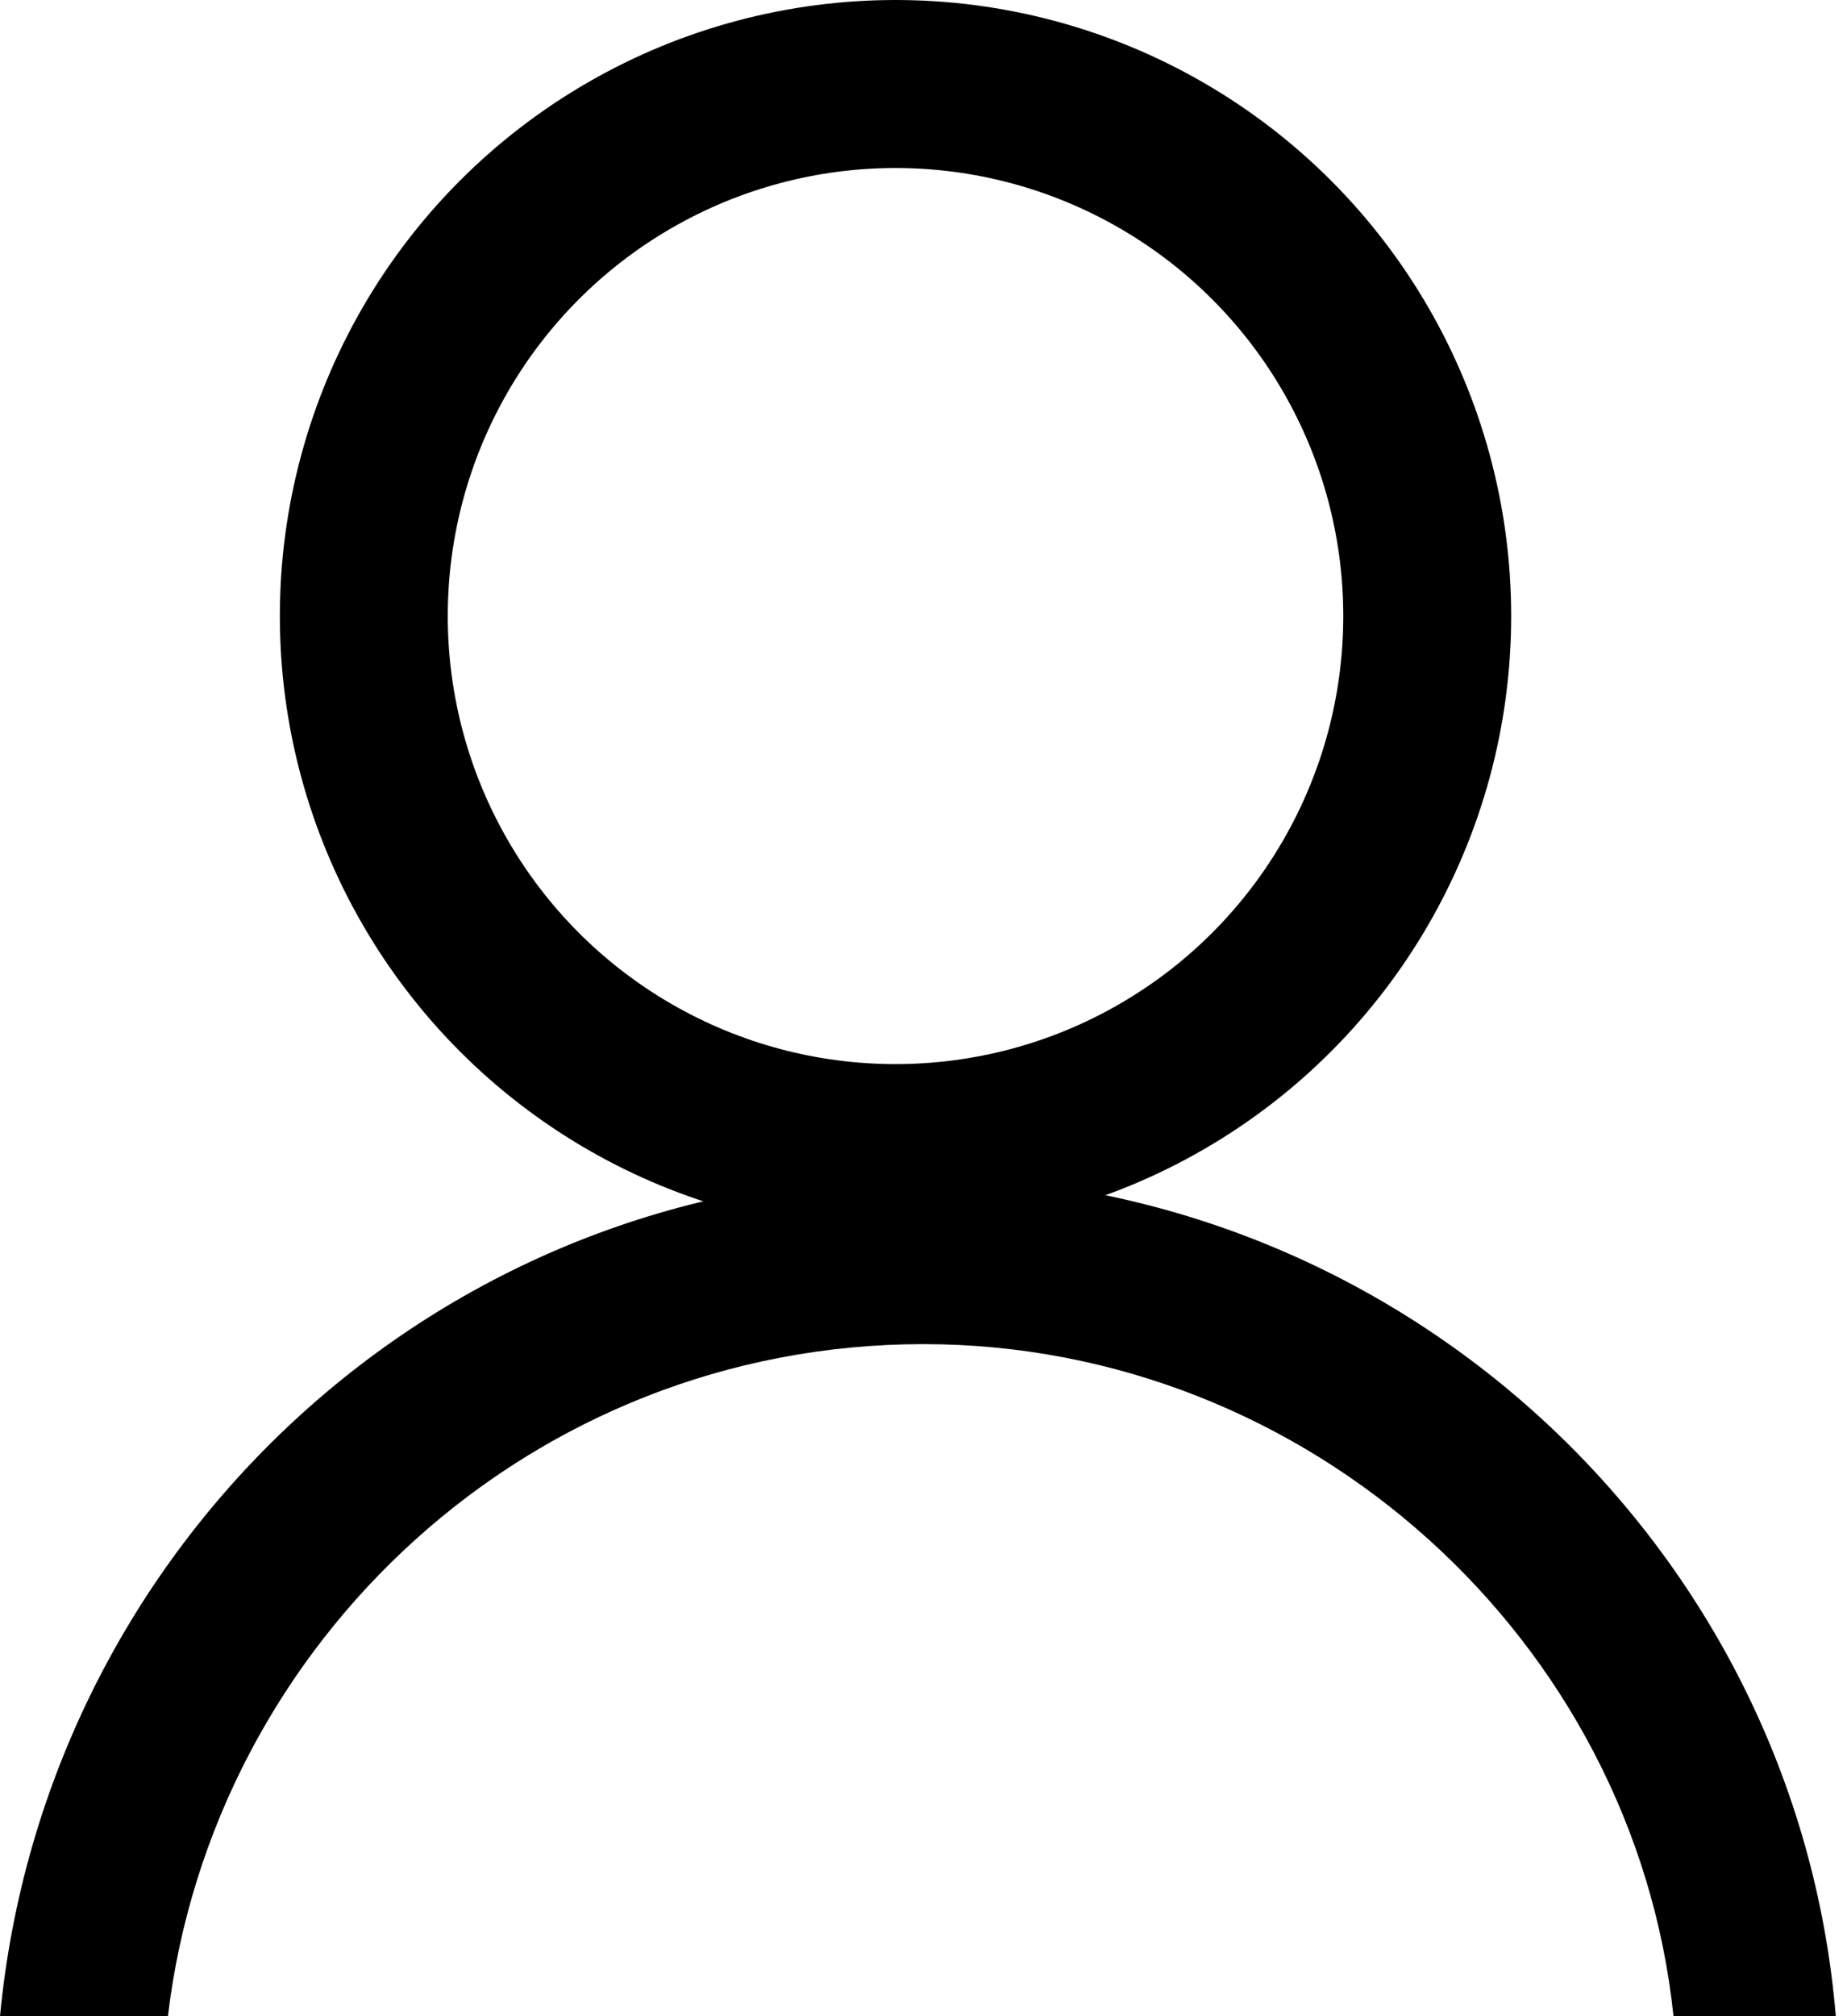 <?xml version="1.0" encoding="utf-8"?>
<!-- Generator: Adobe Illustrator 27.0.0, SVG Export Plug-In . SVG Version: 6.00 Build 0)  -->
<svg version="1.1" id="Capa_1" xmlns="http://www.w3.org/2000/svg" xmlns:xlink="http://www.w3.org/1999/xlink" x="0px" y="0px"
	 viewBox="0 0 33 36" style="enable-background:new 0 0 33 36;" xml:space="preserve">
<style type="text/css">
	.st0{fill:none;stroke:#000000;stroke-width:3;}
	.st1{fill-rule:evenodd;clip-rule:evenodd;}
</style>
<circle class="st0" cx="16" cy="11" r="9.5"/>
<path class="st1" d="M29.9,36c-0.7-6.7-6.5-12-13.4-12C9.5,24,3.8,29.3,3,36H0c0.8-8.4,7.8-15,16.4-15c8.6,0,15.7,6.6,16.4,15H29.9z
	"/>
</svg>
